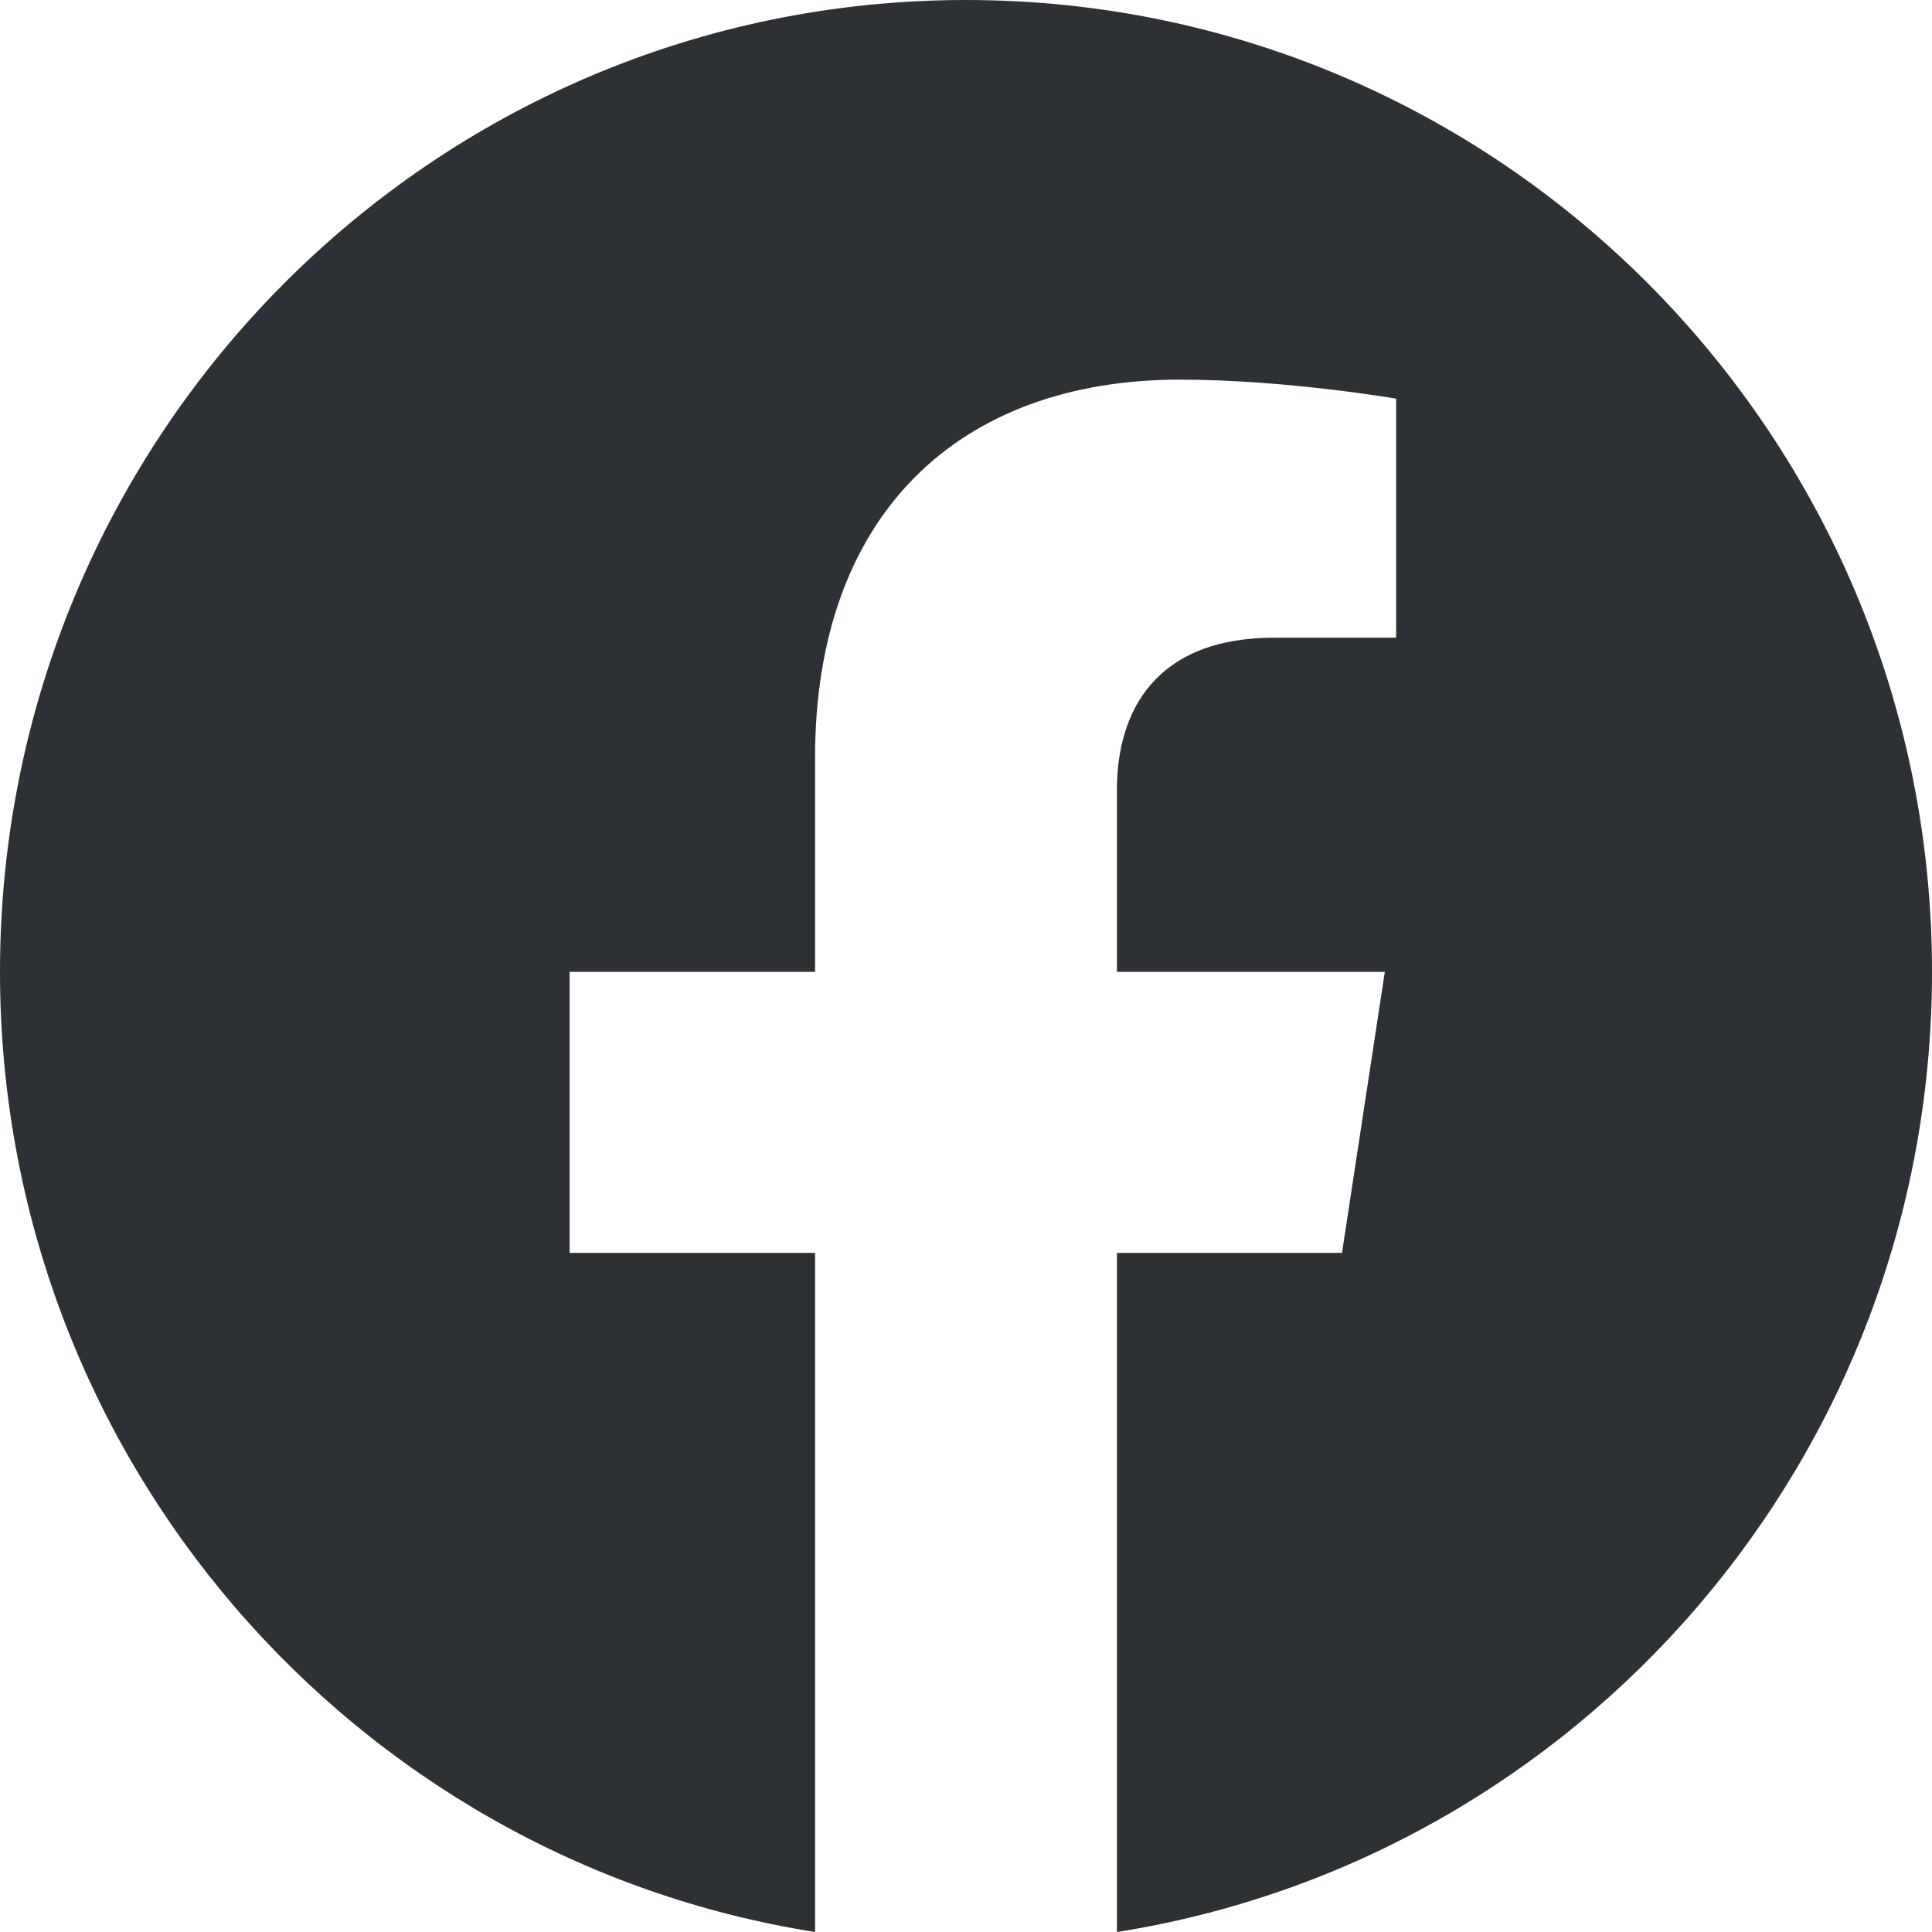 <svg width="32" height="32" viewBox="0 0 32 32" fill="none" xmlns="http://www.w3.org/2000/svg">
    <path d="M32 16.097C32 7.205 24.839 0 16 0C7.161 0 0 7.205 0 16.097C0 24.132 5.851 30.791 13.5 32V20.751H9.435V16.097H13.5V12.551C13.5 8.517 15.887 6.288 19.543 6.288C21.294 6.288 23.125 6.603 23.125 6.603V10.562H21.107C19.12 10.562 18.5 11.803 18.5 13.076V16.097H22.937L22.228 20.751H18.5V32C26.149 30.791 32 24.132 32 16.097Z" fill="#2D3135"/>
</svg>
